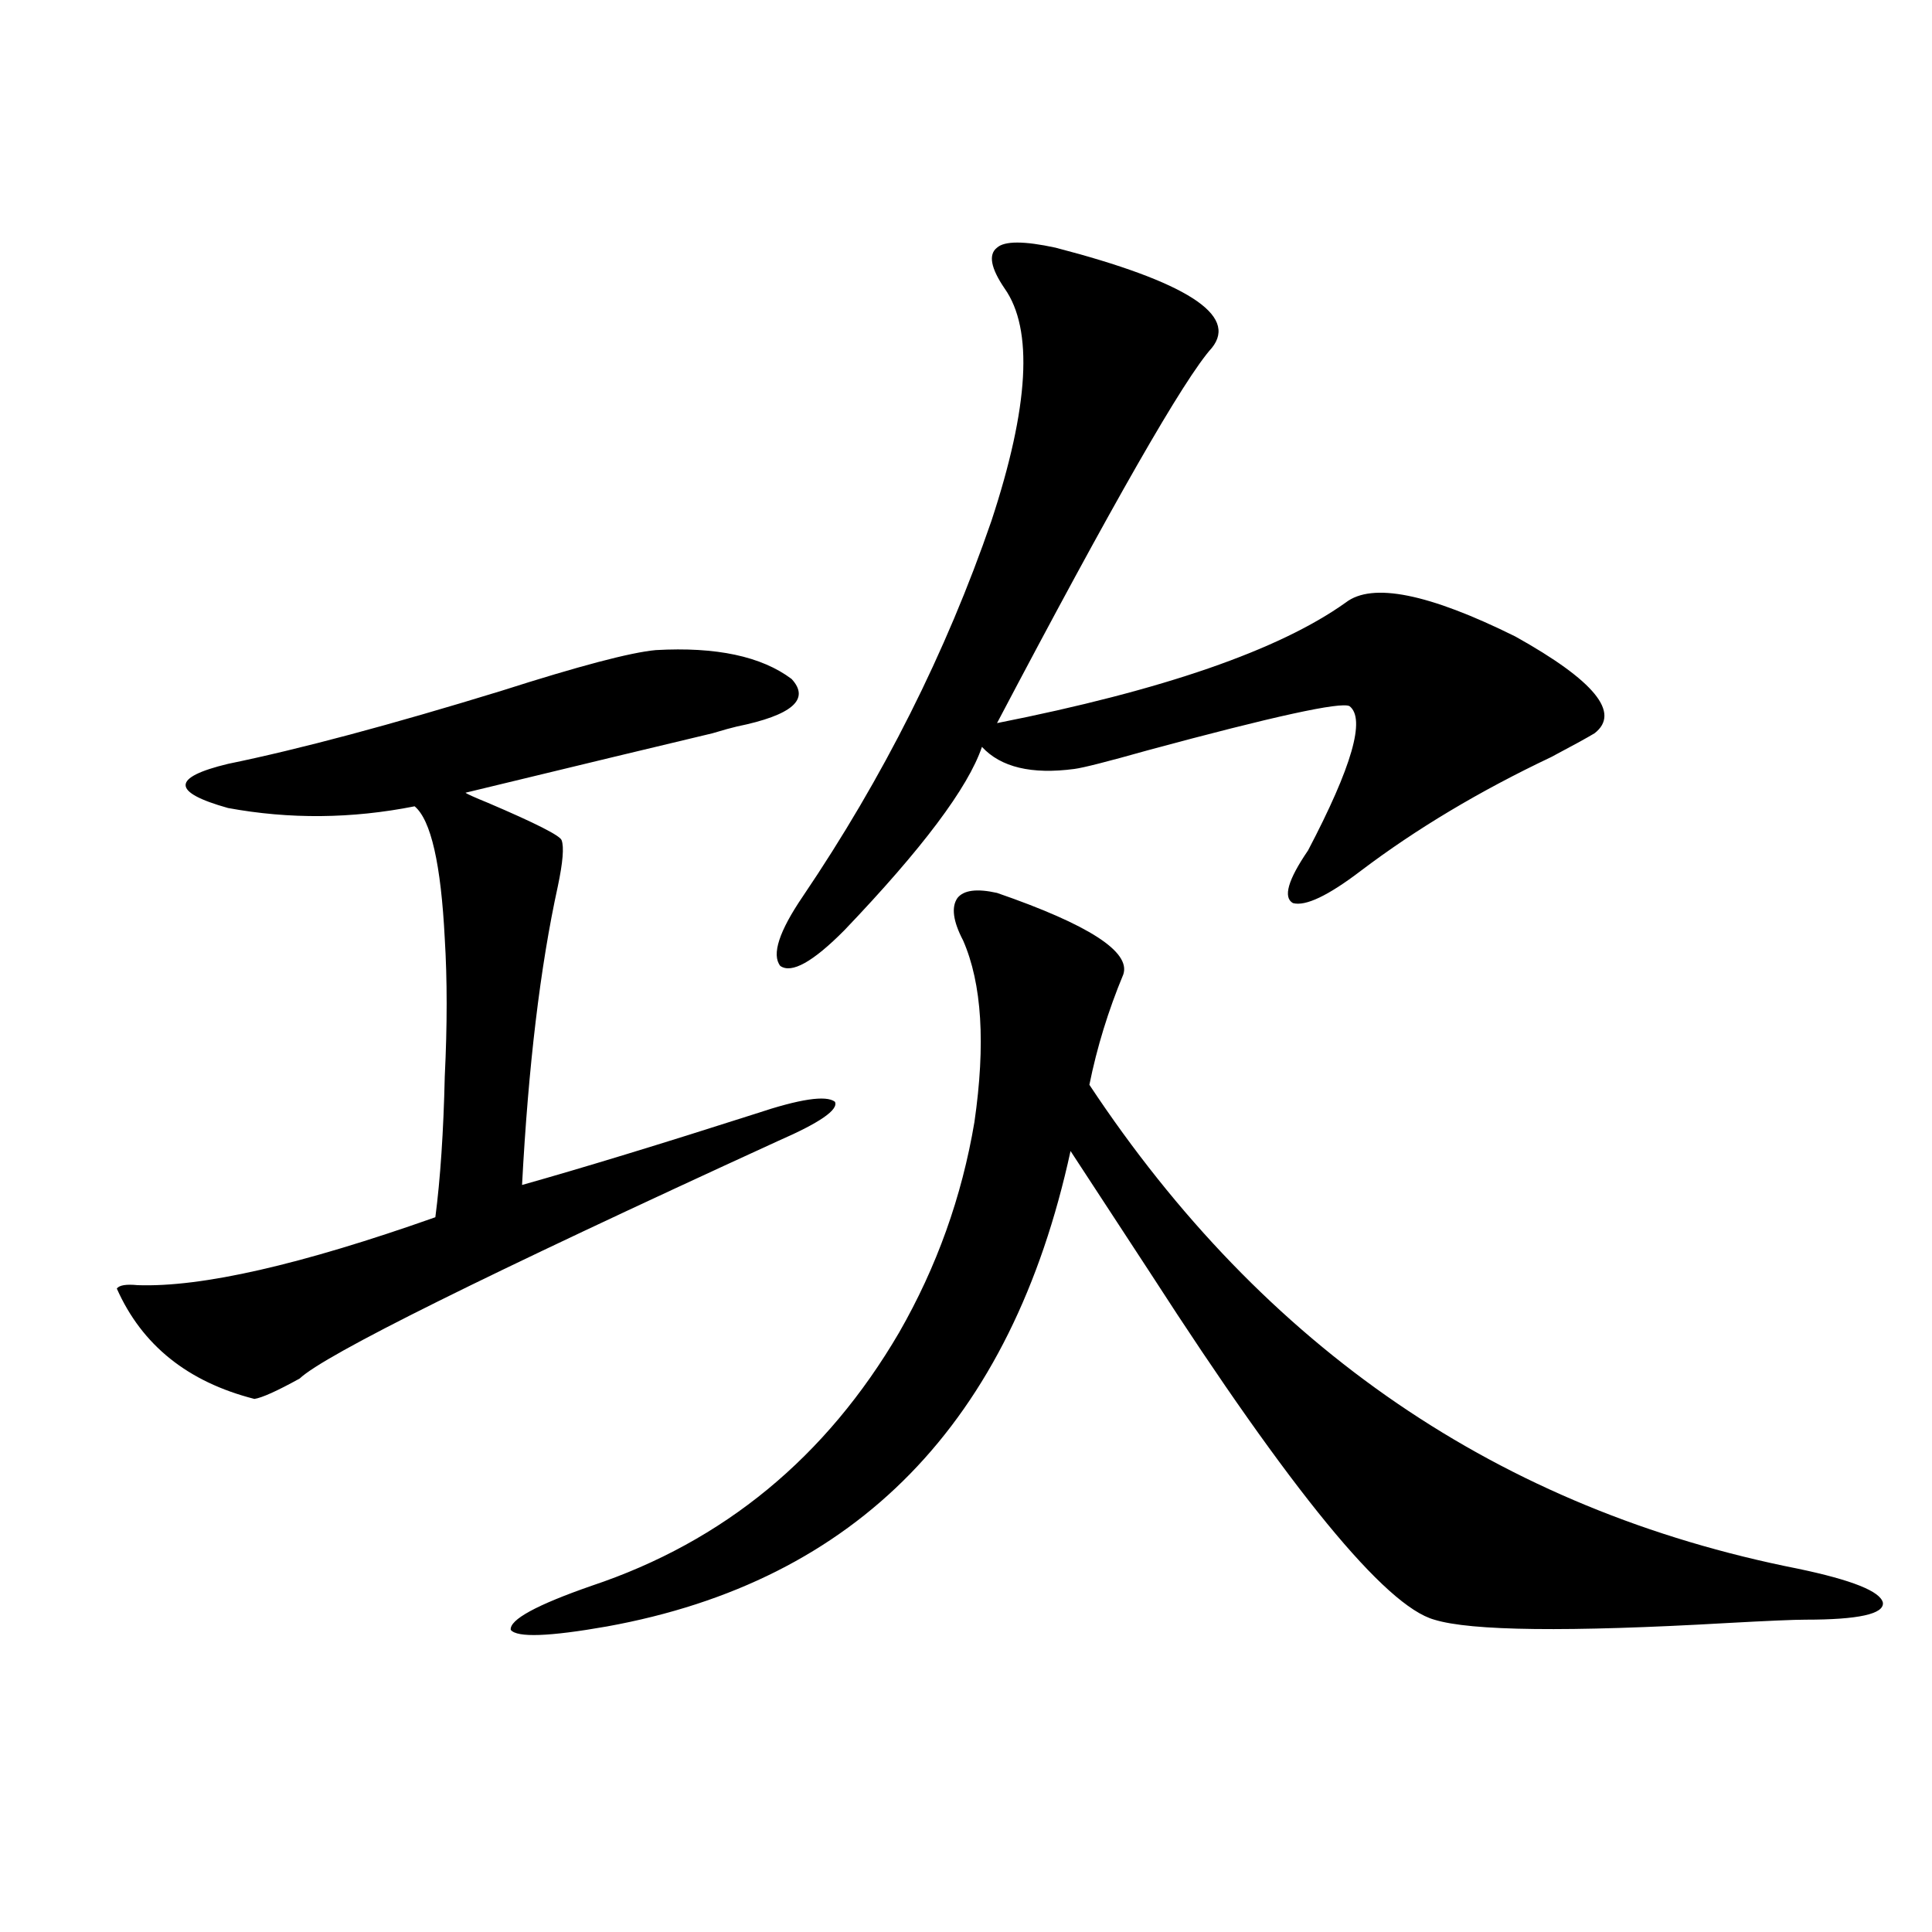 <?xml version="1.0" encoding="utf-8"?>
<!-- Generator: Adobe Illustrator 16.0.0, SVG Export Plug-In . SVG Version: 6.00 Build 0)  -->
<!DOCTYPE svg PUBLIC "-//W3C//DTD SVG 1.1//EN" "http://www.w3.org/Graphics/SVG/1.1/DTD/svg11.dtd">
<svg version="1.1" id="图层_1" xmlns="http://www.w3.org/2000/svg" xmlns:xlink="http://www.w3.org/1999/xlink" x="0px" y="0px"
	 width="1000px" height="1000px" viewBox="0 0 1000 1000" enable-background="new 0 0 1000 1000" xml:space="preserve">
<path d="M339.479,336.484c31.219-1.758,54.633,3.228,70.242,14.941c9.756,10.547,0.32,18.759-28.292,24.609
	c-2.606,0.591-6.829,1.758-12.683,3.516c-24.725,5.864-67.315,16.122-127.802,30.762c0.641,0.591,4.543,2.349,11.707,5.273
	c24.71,10.547,37.393,17.001,38.048,19.336c1.296,3.516,0.641,11.426-1.951,23.73c-9.115,41.61-15.289,93.164-18.536,154.688
	c31.219-8.789,71.538-21.094,120.973-36.914c22.759-7.608,36.417-9.668,40.975-6.152c1.951,4.106-7.805,10.849-29.268,20.215
	C250.701,660.224,168.097,701.23,155.094,713.535c-11.707,6.454-19.512,9.97-23.414,10.547
	c-34.481-8.789-58.215-27.823-71.218-57.129c1.295-1.758,4.878-2.335,10.731-1.758c33.17,1.181,84.541-10.547,154.143-35.156
	c2.591-19.913,4.222-44.233,4.878-72.949c1.295-26.367,1.295-50.098,0-71.191c-1.951-38.672-7.165-61.523-15.609-68.555
	c-32.53,6.454-64.724,6.743-96.583,0.879c-29.268-8.198-29.268-15.82,0-22.852c37.072-7.608,84.22-20.215,141.459-37.793
	C299.801,344.696,326.462,337.665,339.479,336.484z M516.061,462.168c47.469,16.411,69.267,30.474,65.364,42.188
	c-7.805,18.759-13.658,37.793-17.561,57.129c90.395,136.532,212.678,220.028,366.82,250.488
	c27.957,5.864,42.591,11.714,43.901,17.578c0.641,5.851-12.683,8.789-39.999,8.789c-5.854,0-19.512,0.577-40.975,1.758
	c-81.949,4.683-132.359,4.093-151.216-1.758c-25.365-7.031-74.145-66.495-146.338-178.418c-19.512-29.883-33.505-51.265-41.95-64.16
	C523.53,736.387,443.532,818.427,314.114,841.855c-29.923,5.273-46.508,5.851-49.755,1.758c-0.655-5.273,13.323-12.896,41.95-22.852
	c68.291-22.852,121.293-66.495,159.021-130.957c19.512-33.976,32.515-70.313,39.023-108.984c5.854-40.43,3.902-71.769-5.854-94.043
	c-5.213-9.956-6.188-17.276-2.927-21.973C498.82,460.712,505.649,459.833,516.061,462.168z M546.304,128.184
	c67.636,17.578,94.632,34.868,80.974,51.855c-14.313,15.82-51.386,80.571-111.217,194.238
	c85.852-16.987,146.003-37.793,180.483-62.402c13.658-10.547,42.926-4.683,87.803,17.578c40.975,22.852,54.633,39.551,40.975,50.098
	c-3.902,2.349-11.387,6.454-22.438,12.305c-37.072,17.578-69.922,37.216-98.534,58.887c-16.92,12.896-28.627,18.457-35.121,16.699
	c-5.213-2.925-2.606-12.003,7.805-27.246c22.759-43.354,29.908-68.253,21.463-74.707c-4.558-2.335-39.358,5.273-104.388,22.852
	c-20.822,5.864-33.505,9.091-38.048,9.668c-22.118,2.938-38.048-0.879-47.804-11.426c-7.164,21.094-30.898,52.734-71.218,94.922
	c-16.265,16.411-27.316,22.563-33.17,18.457c-4.558-5.851-0.655-17.866,11.707-36.035c41.615-61.523,74.145-126.261,97.559-194.238
	c19.512-59.175,21.783-99.316,6.829-120.41c-7.164-10.547-8.46-17.578-3.902-21.094
	C519.963,124.668,530.039,124.668,546.304,128.184z"/>
</svg>
